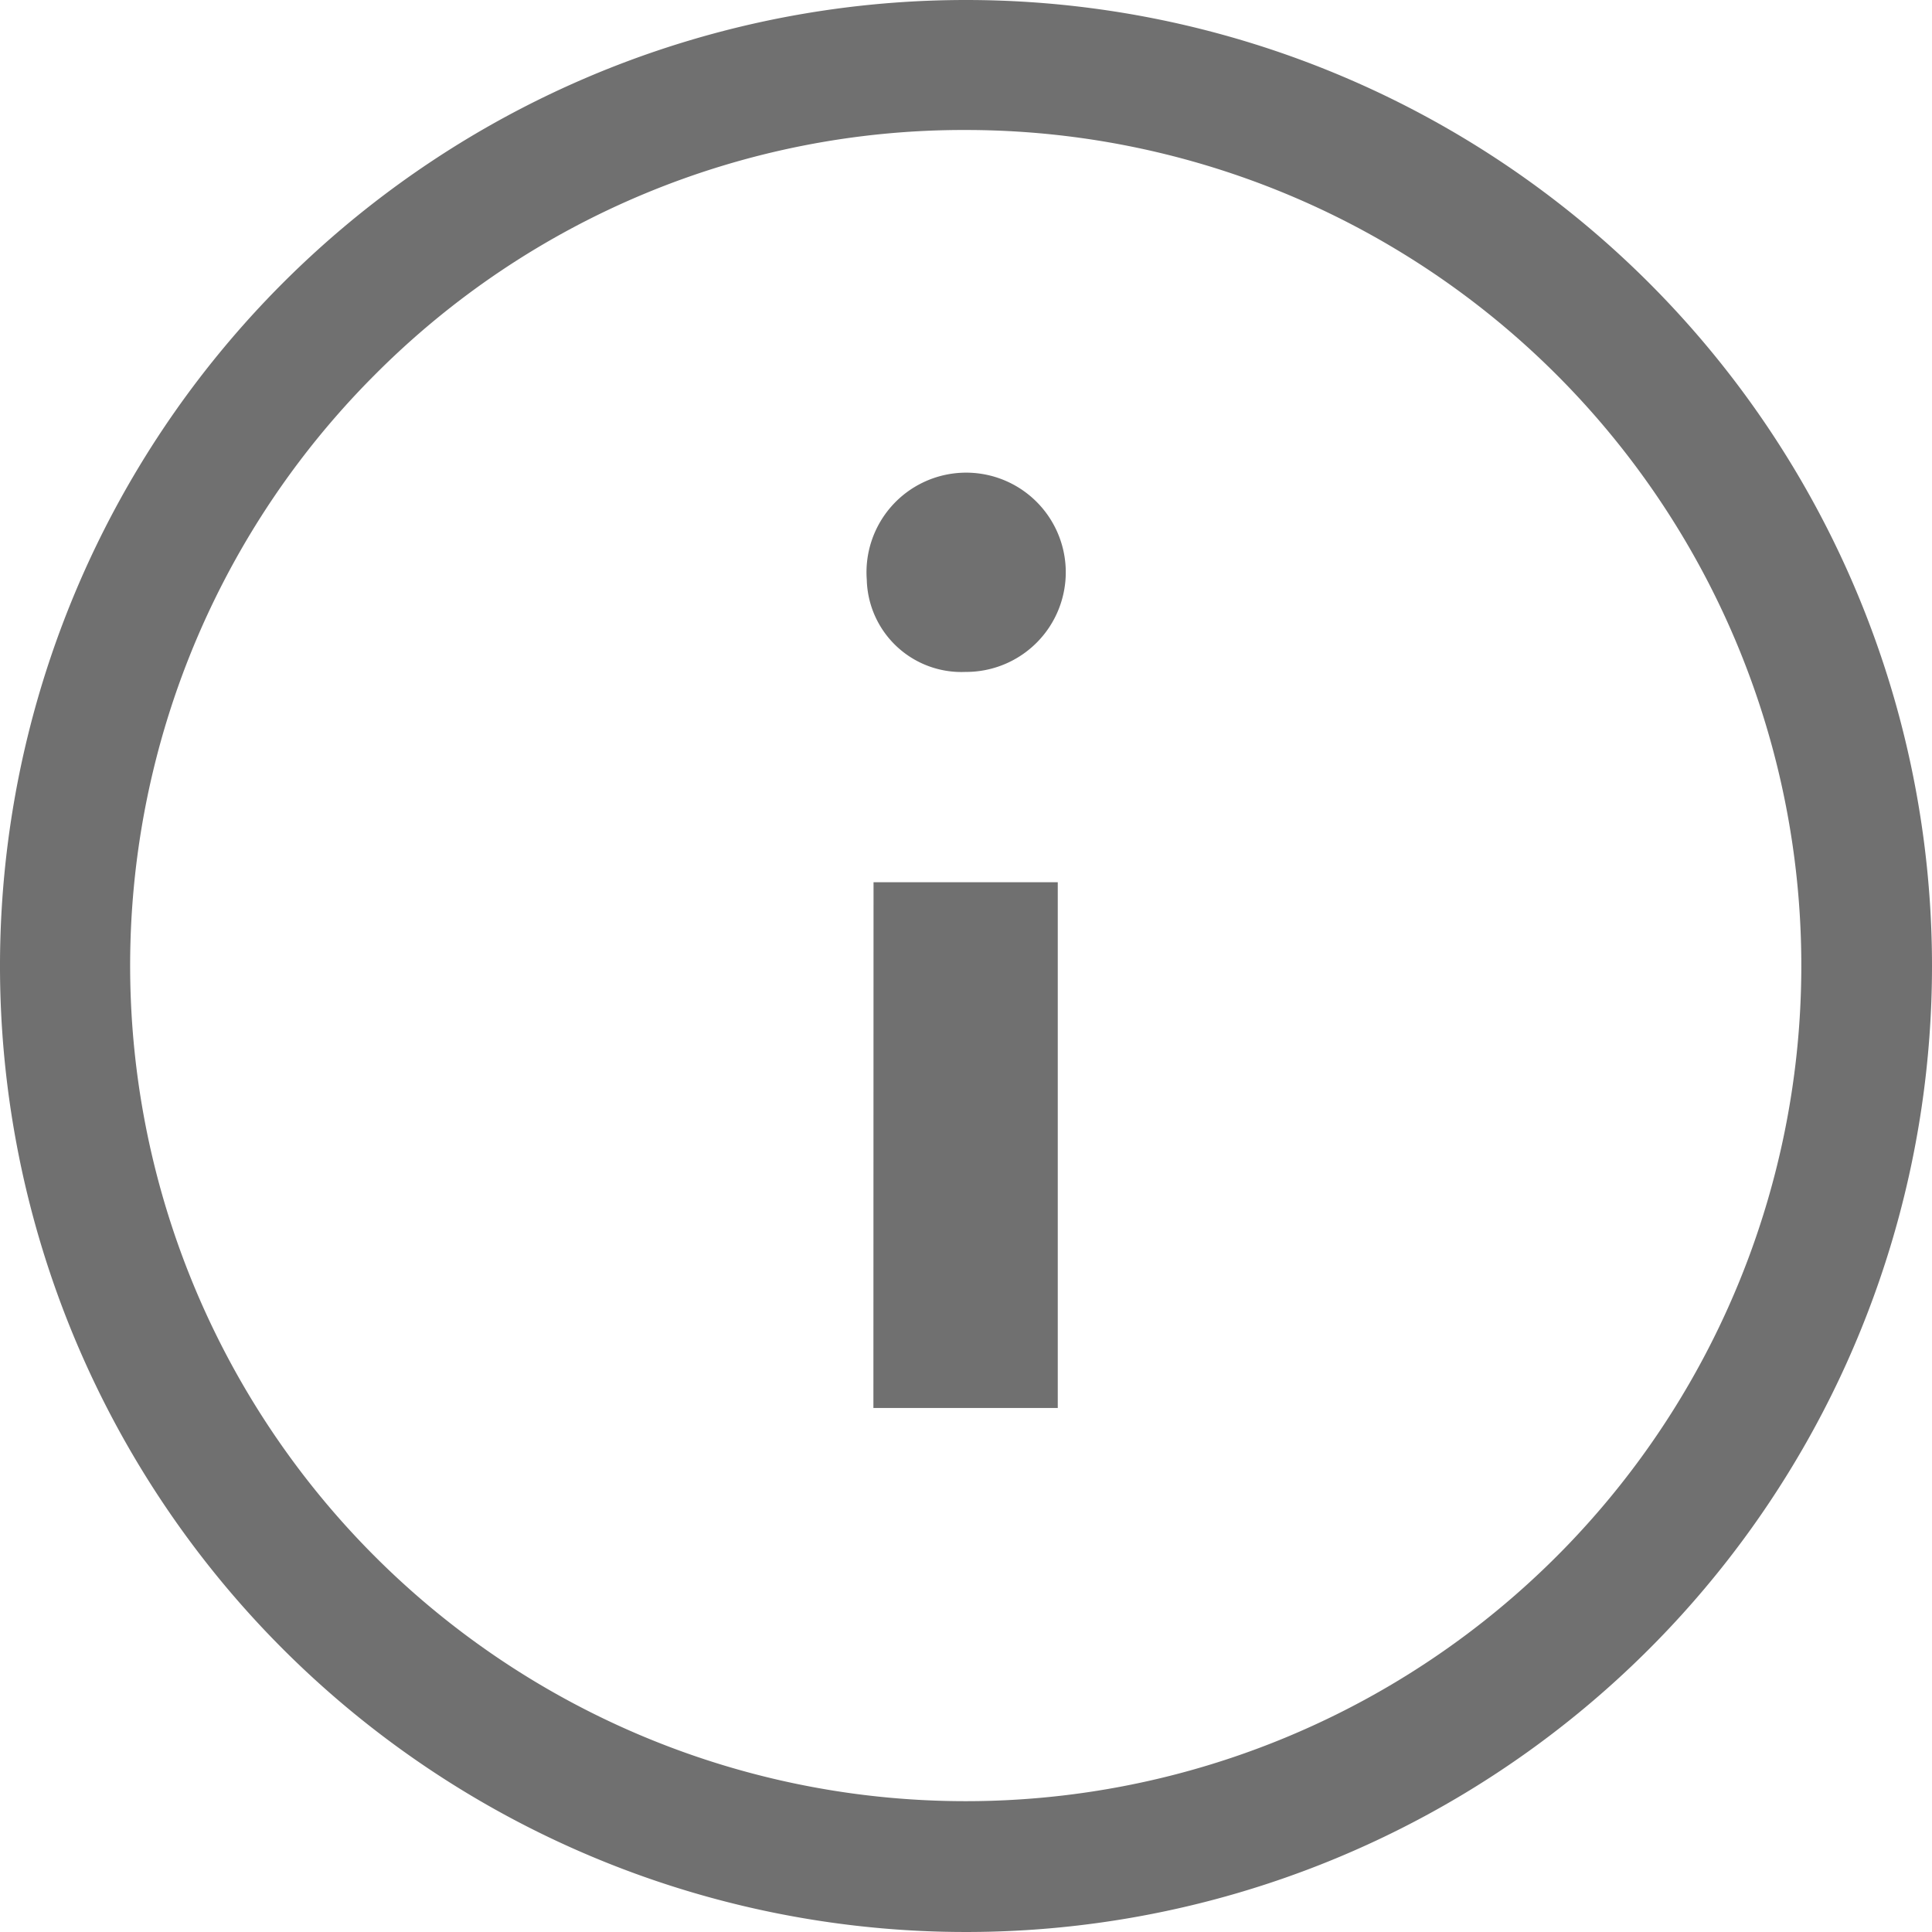 <svg xmlns="http://www.w3.org/2000/svg" width="18" height="18" viewBox="0 0 14 14"><defs><style>.a{fill:#707070;}</style></defs><g transform="translate(-3.375 -3.375)"><path class="a" d="M16.552,11.373a.722.722,0,1,1,.716.668A.686.686,0,0,1,16.552,11.373Zm.049,2.192h1.335v3.81H16.6Z" transform="translate(-6.896 -3.797)"/><path class="a" d="M10.375,4.317A6.055,6.055,0,1,1,6.091,6.091a6.018,6.018,0,0,1,4.284-1.774m0-.942a7,7,0,1,0,7,7,7,7,0,0,0-7-7Z"/></g></svg>